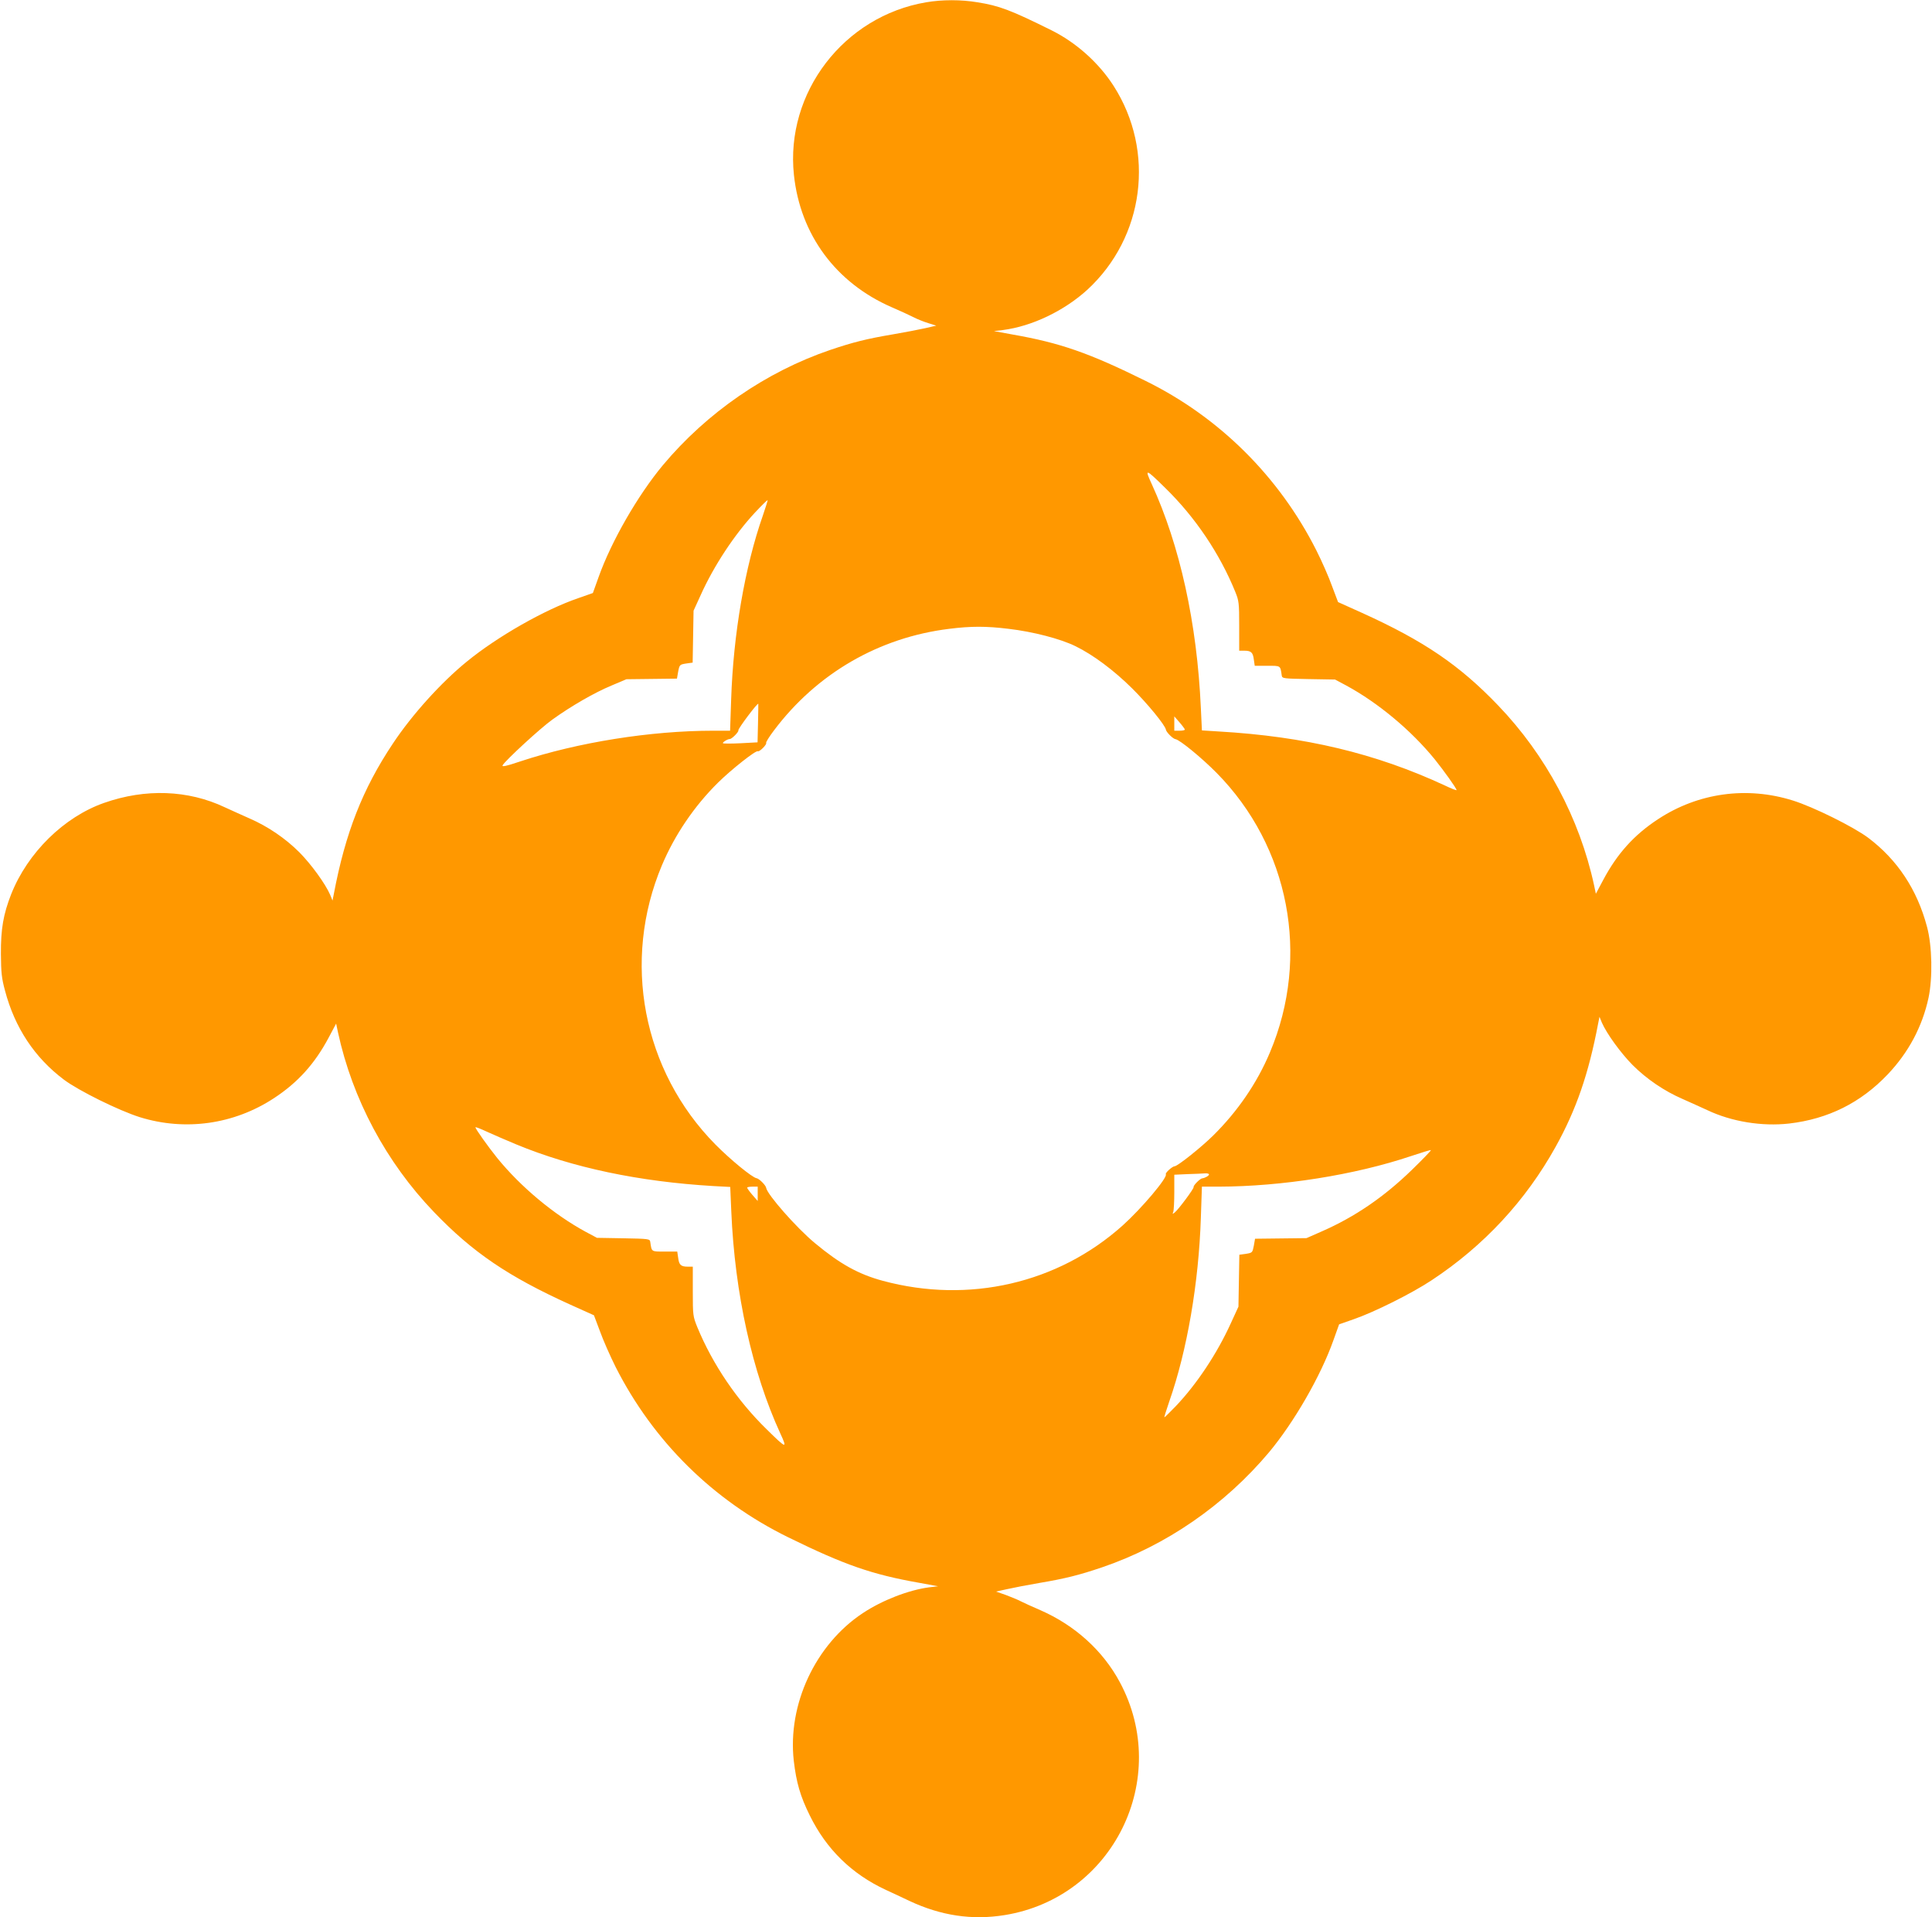 <?xml version="1.0" standalone="no"?>
<!DOCTYPE svg PUBLIC "-//W3C//DTD SVG 20010904//EN"
 "http://www.w3.org/TR/2001/REC-SVG-20010904/DTD/svg10.dtd">
<svg version="1.0" xmlns="http://www.w3.org/2000/svg"
 width="1280pt" height="1270pt" viewBox="0 0 1280 1270"
 preserveAspectRatio="xMidYMid meet">
<g transform="translate(0,1270) scale(0.1,-0.1)"
fill="#ff9800" stroke="none">
<path d="M6137 12685 c-547 -92 -935 -599 -877 -1144 42 -396 278 -715 648
-876 53 -23 117 -52 142 -65 25 -13 69 -31 99 -40 l54 -17 -74 -17 c-41 -9
-138 -28 -215 -41 -172 -29 -263 -52 -414 -103 -423 -144 -817 -415 -1108
-763 -166 -199 -342 -505 -426 -741 l-38 -106 -97 -34 c-222 -76 -535 -254
-738 -420 -171 -139 -364 -353 -490 -543 -201 -301 -315 -593 -391 -995 l-9
-45 -16 39 c-32 73 -125 201 -203 280 -94 94 -211 173 -331 225 -48 21 -122
55 -164 74 -243 115 -526 125 -799 29 -266 -93 -507 -330 -616 -605 -52 -133
-69 -230 -68 -397 1 -122 5 -160 27 -241 65 -246 196 -444 390 -590 97 -73
364 -205 504 -249 300 -93 623 -48 888 126 159 104 271 229 363 402 l49 92 12
-57 c96 -443 319 -861 636 -1191 256 -267 492 -427 900 -612 l160 -72 40 -106
c21 -59 68 -165 104 -237 250 -493 646 -884 1144 -1128 371 -182 554 -246 867
-301 l125 -23 -60 -7 c-136 -18 -311 -86 -439 -171 -314 -208 -499 -605 -457
-978 17 -144 43 -235 106 -362 110 -224 278 -388 504 -493 42 -19 112 -52 156
-73 209 -98 415 -129 631 -94 718 116 1107 903 763 1543 -112 209 -298 377
-527 477 -53 23 -113 50 -132 60 -19 10 -63 28 -98 41 l-63 22 73 16 c40 9
137 28 214 41 172 29 263 52 414 103 424 144 813 412 1108 763 165 198 342
504 426 741 l38 106 97 34 c134 46 385 171 516 258 346 228 624 528 822 885
136 245 218 482 281 815 l9 45 16 -39 c32 -73 125 -201 203 -280 94 -94 211
-173 331 -225 48 -21 122 -55 164 -74 162 -77 363 -109 542 -89 259 30 475
138 653 325 138 145 230 317 271 508 28 131 24 345 -10 470 -65 246 -196 444
-390 590 -96 72 -364 205 -500 247 -304 95 -626 51 -892 -124 -159 -104 -271
-229 -363 -402 l-49 -92 -12 57 c-96 443 -319 861 -636 1191 -256 267 -492
427 -900 612 l-160 72 -40 106 c-21 59 -68 166 -104 237 -247 489 -644 883
-1133 1123 -374 185 -565 251 -878 306 l-125 23 60 7 c193 25 405 127 558 266
379 348 453 917 175 1351 -98 153 -249 288 -413 369 -270 134 -345 162 -490
185 -108 18 -232 18 -338 0z m1583 -3217 c199 -194 361 -435 464 -688 24 -59
26 -74 26 -227 l0 -163 33 0 c46 0 58 -11 64 -59 l6 -41 83 0 c91 0 86 3 96
-65 3 -19 12 -20 178 -23 l175 -3 75 -40 c210 -114 429 -296 586 -489 61 -76
144 -192 144 -203 0 -4 -35 10 -77 30 -459 213 -927 325 -1499 358 l-111 7 -7
147 c-25 563 -139 1078 -326 1486 -48 104 -41 102 90 -27z m-2666 -183 c-119
-339 -196 -787 -210 -1220 l-7 -205 -111 0 c-416 0 -897 -77 -1278 -203 -95
-32 -124 -38 -118 -26 18 32 250 246 330 303 125 90 280 179 391 225 l99 42
168 2 167 2 8 46 c9 46 10 47 52 54 l44 6 3 172 3 172 48 105 c87 193 223 399
359 545 44 47 82 84 84 83 1 -2 -13 -48 -32 -103z m1627 -750 c163 -19 344
-66 444 -115 117 -57 255 -160 376 -280 101 -100 218 -243 223 -272 2 -17 47
-62 64 -64 29 -5 172 -122 272 -223 483 -489 622 -1216 354 -1851 -85 -203
-215 -392 -376 -551 -81 -80 -237 -204 -256 -204 -14 0 -64 -44 -58 -53 13
-21 -161 -227 -287 -340 -428 -383 -1018 -519 -1587 -366 -163 44 -285 112
-451 250 -122 101 -316 322 -323 366 -2 17 -47 62 -64 64 -29 5 -172 122 -272
223 -483 489 -622 1216 -354 1851 84 199 213 390 371 546 87 86 251 216 264
208 10 -6 61 45 55 55 -3 4 20 41 51 82 284 378 696 617 1163 674 144 18 243
18 391 0z m-1659 -626 l-3 -126 -112 -6 c-62 -3 -114 -3 -117 0 -6 5 30 28 45
28 14 0 61 48 57 58 -3 10 128 185 132 175 0 -2 0 -60 -2 -129z m2828 -41 c0
-5 -16 -8 -35 -8 l-35 0 0 48 0 47 35 -40 c19 -22 34 -43 35 -47z m-4430
-2748 c372 -154 814 -247 1306 -276 l112 -6 7 -162 c23 -543 139 -1067 325
-1471 48 -104 41 -102 -90 27 -196 191 -358 430 -460 677 -29 72 -30 78 -30
237 l0 164 -32 0 c-47 0 -59 11 -65 59 l-6 41 -83 0 c-91 0 -86 -3 -96 65 -3
19 -12 20 -178 23 l-175 3 -75 40 c-210 114 -429 296 -586 489 -61 76 -144
192 -144 203 0 4 35 -10 78 -30 42 -19 129 -57 192 -83z m5935 -168 c-186
-181 -380 -313 -597 -408 l-102 -45 -171 -2 -170 -2 -8 -46 c-9 -46 -10 -47
-52 -54 l-44 -6 -3 -172 -3 -172 -51 -111 c-91 -200 -225 -402 -365 -549 -40
-41 -73 -74 -75 -73 -1 2 13 48 32 103 119 339 196 787 210 1220 l7 205 111 0
c419 1 901 77 1276 203 69 23 127 41 130 39 3 -2 -54 -61 -125 -130z m-1345
-31 c0 -9 -27 -24 -45 -26 -14 -1 -61 -48 -57 -58 3 -9 -100 -148 -125 -168
-15 -12 -16 -12 -10 4 4 10 7 70 7 132 l0 114 88 4 c48 1 99 4 115 5 15 1 27
-2 27 -7z m-2990 -128 l0 -48 -35 40 c-19 22 -34 43 -35 48 0 4 16 7 35 7 l35
0 0 -47z"/>
</g>
</svg>
